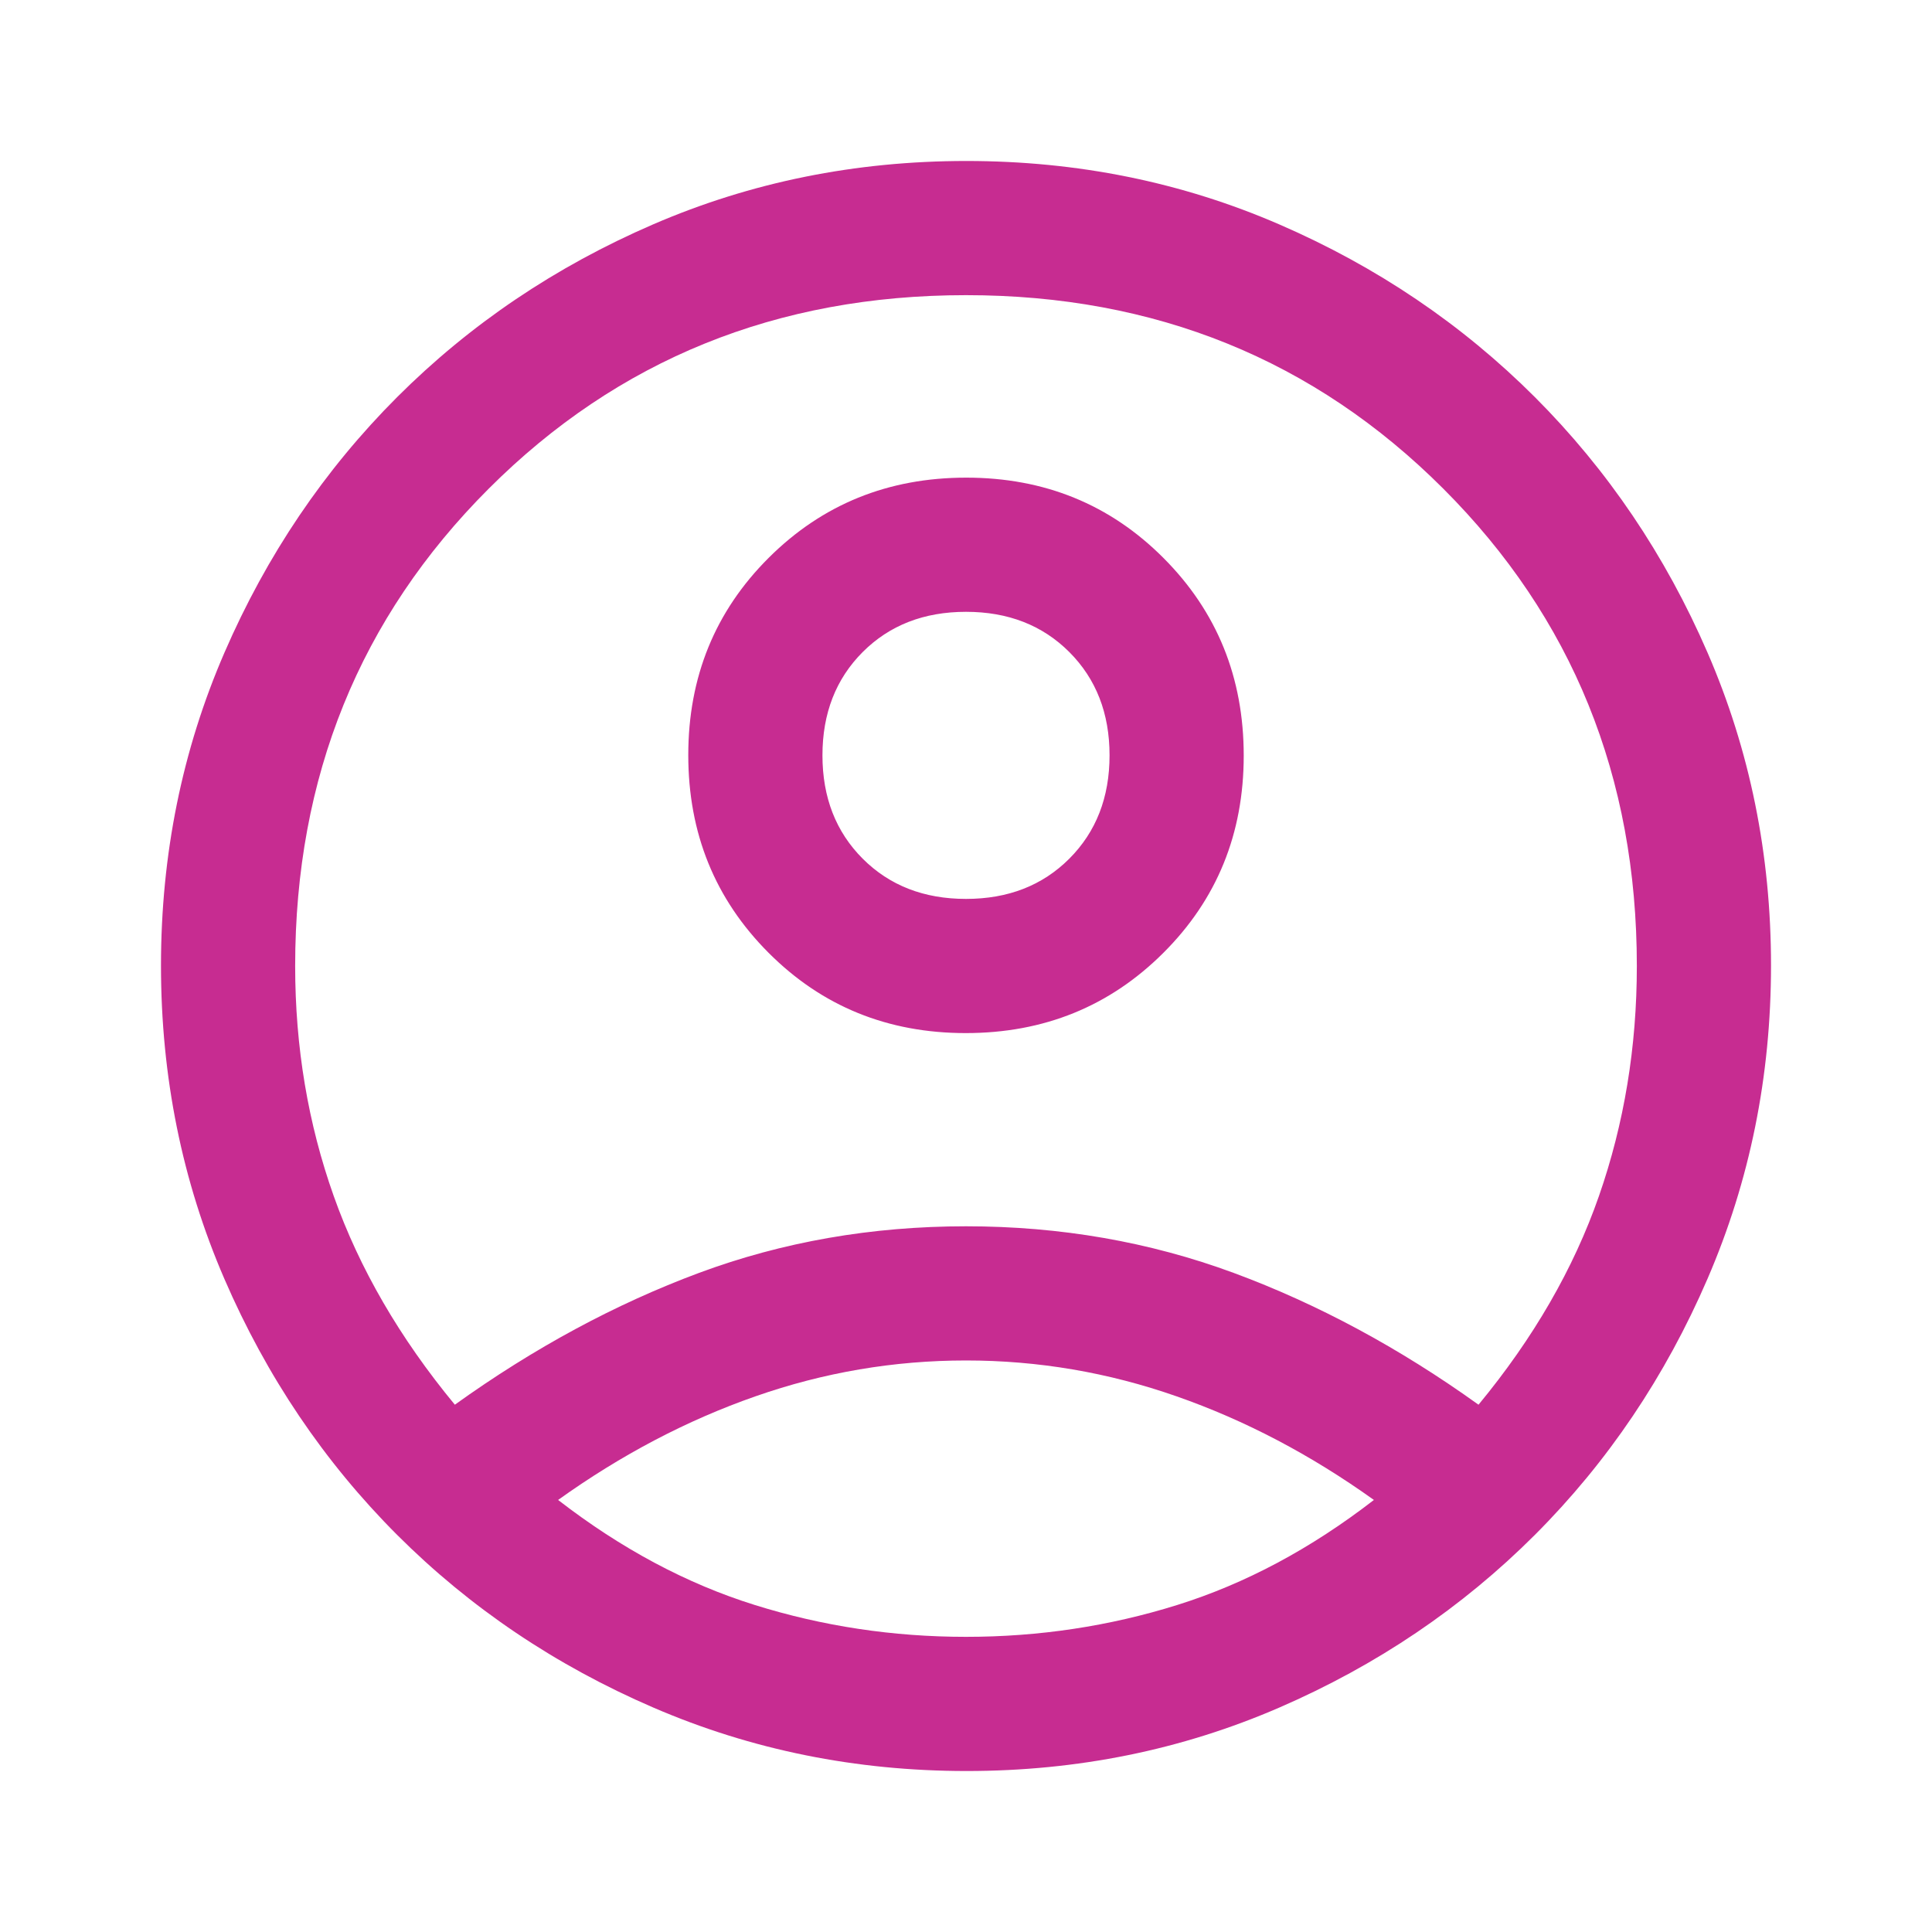 <svg width="40" height="40" viewBox="0 0 40 40" fill="none" xmlns="http://www.w3.org/2000/svg">
<mask id="mask0_15814_19954" style="mask-type:alpha" maskUnits="userSpaceOnUse" x="0" y="0" width="40" height="40">
<rect width="40" height="40" fill="#D9D9D9"/>
</mask>
<g mask="url(#mask0_15814_19954)">
<path d="M9.417 29.083C11.056 27.907 12.741 26.998 14.472 26.354C16.204 25.711 18.046 25.389 20 25.389C21.954 25.389 23.801 25.711 25.542 26.354C27.282 26.998 28.972 27.907 30.611 29.083C31.75 27.704 32.581 26.264 33.104 24.764C33.627 23.264 33.889 21.676 33.889 20C33.889 16.083 32.553 12.789 29.882 10.118C27.211 7.447 23.917 6.111 20 6.111C16.083 6.111 12.789 7.447 10.118 10.118C7.447 12.789 6.111 16.083 6.111 20C6.111 21.676 6.377 23.264 6.91 24.764C7.442 26.264 8.278 27.704 9.417 29.083ZM19.995 21.389C18.378 21.389 17.016 20.834 15.91 19.724C14.803 18.614 14.25 17.251 14.25 15.634C14.25 14.017 14.805 12.655 15.915 11.549C17.025 10.442 18.388 9.889 20.005 9.889C21.622 9.889 22.984 10.444 24.09 11.554C25.197 12.664 25.75 14.027 25.75 15.644C25.75 17.261 25.195 18.623 24.085 19.729C22.975 20.836 21.612 21.389 19.995 21.389ZM20.013 36.667C17.717 36.667 15.556 36.229 13.528 35.354C11.5 34.479 9.732 33.287 8.222 31.778C6.713 30.268 5.521 28.502 4.646 26.479C3.771 24.456 3.333 22.293 3.333 19.992C3.333 17.692 3.771 15.532 4.646 13.514C5.521 11.495 6.713 9.732 8.222 8.222C9.732 6.713 11.498 5.521 13.521 4.646C15.545 3.771 17.707 3.333 20.008 3.333C22.308 3.333 24.468 3.771 26.486 4.646C28.505 5.521 30.268 6.713 31.778 8.222C33.287 9.732 34.479 11.496 35.354 13.515C36.229 15.534 36.667 17.691 36.667 19.987C36.667 22.283 36.229 24.444 35.354 26.472C34.479 28.5 33.287 30.268 31.778 31.778C30.268 33.287 28.504 34.479 26.485 35.354C24.466 36.229 22.309 36.667 20.013 36.667ZM20 33.889C21.509 33.889 22.968 33.669 24.375 33.229C25.782 32.789 27.139 32.065 28.445 31.055C27.139 30.12 25.778 29.405 24.361 28.91C22.945 28.414 21.491 28.167 20 28.167C18.509 28.167 17.055 28.414 15.639 28.91C14.222 29.405 12.861 30.12 11.555 31.055C12.861 32.065 14.217 32.789 15.625 33.229C17.032 33.669 18.491 33.889 20 33.889ZM20 18.611C20.87 18.611 21.583 18.334 22.139 17.778C22.694 17.222 22.972 16.509 22.972 15.639C22.972 14.768 22.694 14.056 22.139 13.5C21.583 12.944 20.87 12.667 20 12.667C19.13 12.667 18.417 12.944 17.861 13.5C17.306 14.056 17.028 14.768 17.028 15.639C17.028 16.509 17.306 17.222 17.861 17.778C18.417 18.334 19.13 18.611 20 18.611Z" fill="#C72C91"/>
</g>
</svg>
